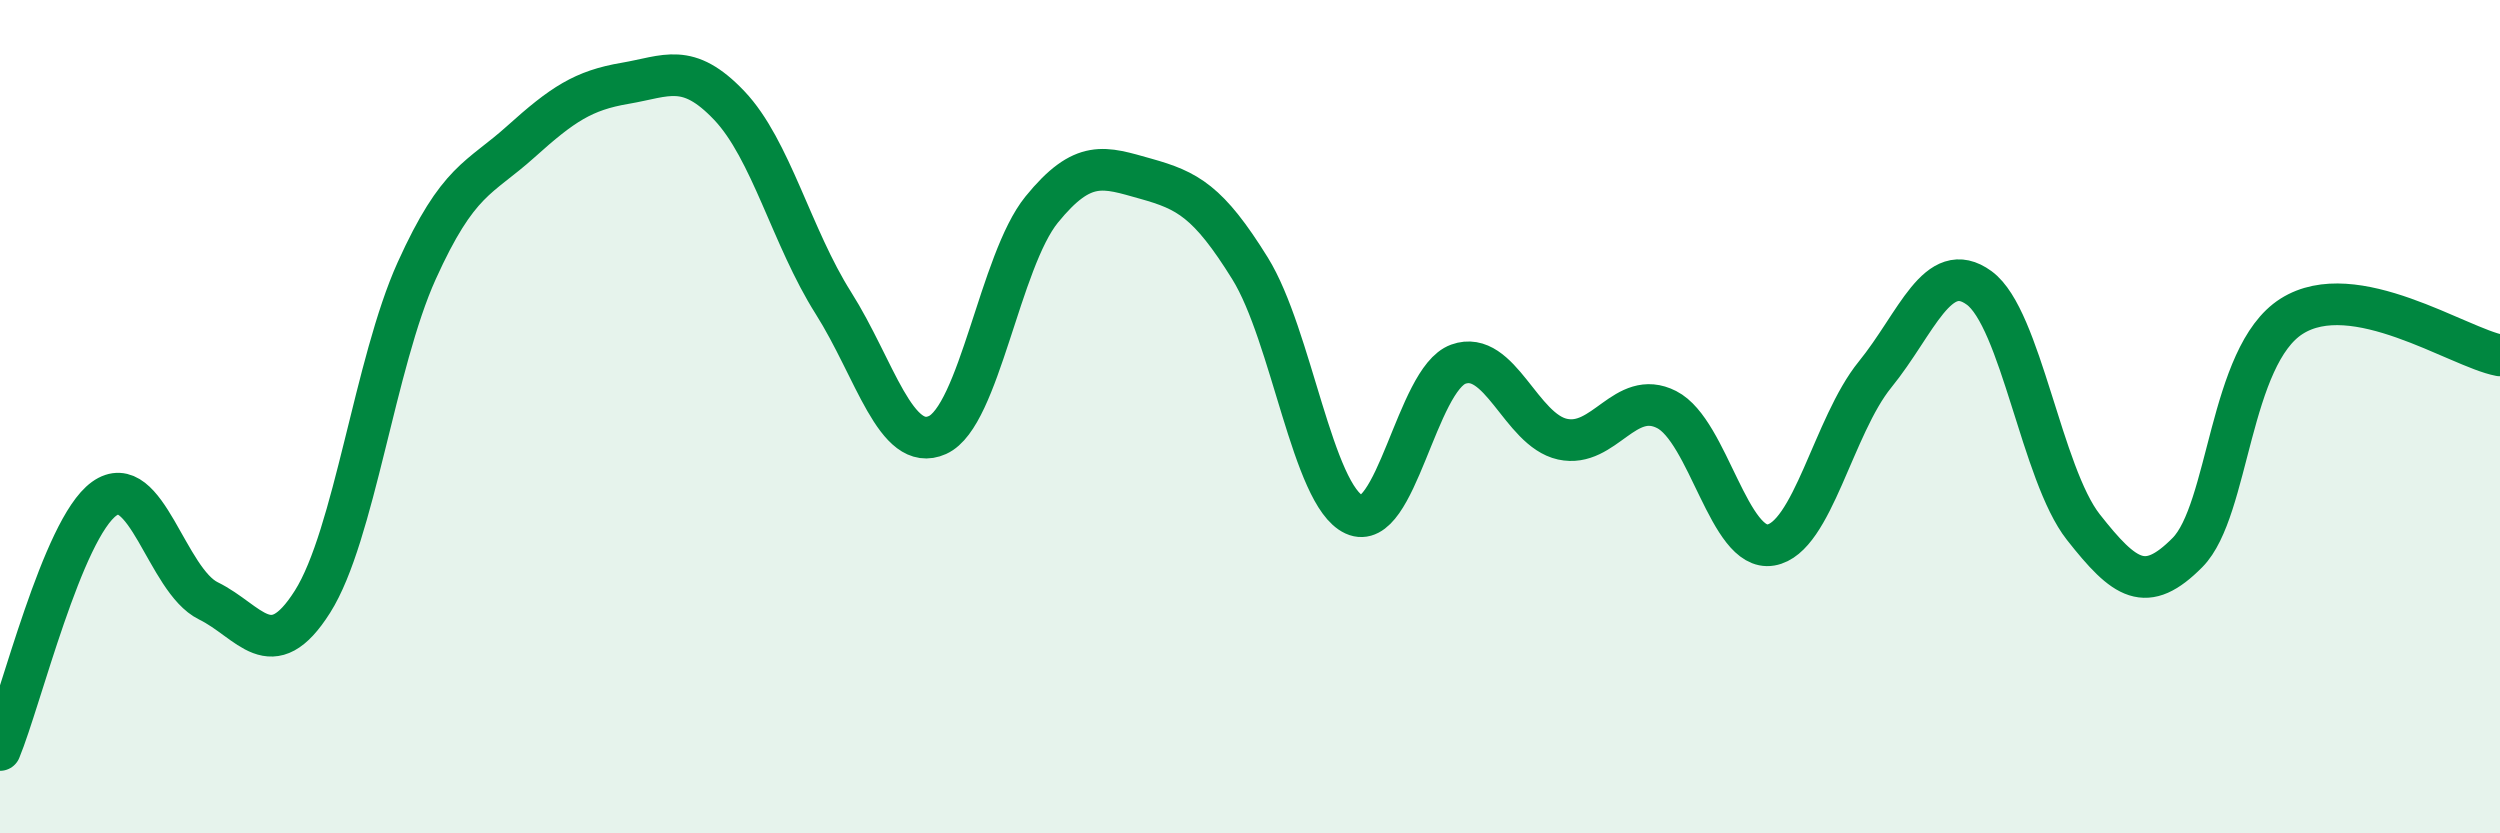 
    <svg width="60" height="20" viewBox="0 0 60 20" xmlns="http://www.w3.org/2000/svg">
      <path
        d="M 0,18 C 0.5,16.79 1.5,12.69 2.5,11.97 C 3.5,11.25 4,13.93 5,14.42 C 6,14.91 6.5,16.02 7.5,14.44 C 8.5,12.86 9,8.71 10,6.5 C 11,4.29 11.5,4.3 12.5,3.4 C 13.5,2.5 14,2.17 15,2 C 16,1.83 16.5,1.48 17.5,2.53 C 18.5,3.58 19,5.69 20,7.27 C 21,8.85 21.5,10.89 22.5,10.44 C 23.5,9.99 24,6.26 25,5.03 C 26,3.8 26.5,4.01 27.5,4.29 C 28.5,4.57 29,4.83 30,6.44 C 31,8.05 31.5,11.89 32.5,12.35 C 33.5,12.81 34,9.1 35,8.74 C 36,8.38 36.5,10.32 37.5,10.54 C 38.5,10.76 39,9.32 40,9.83 C 41,10.34 41.5,13.25 42.5,13.08 C 43.5,12.91 44,10.22 45,8.99 C 46,7.76 46.5,6.18 47.5,6.91 C 48.5,7.64 49,11.38 50,12.65 C 51,13.92 51.5,14.27 52.5,13.26 C 53.5,12.25 53.5,8.54 55,7.59 C 56.5,6.64 59,8.34 60,8.53L60 20L0 20Z"
        fill="#008740"
        opacity="0.1"
        stroke-linecap="round"
        stroke-linejoin="round"
      />
      <path
        d="M 0,18 C 0.5,16.79 1.5,12.69 2.5,11.97 C 3.5,11.25 4,13.93 5,14.42 C 6,14.91 6.5,16.02 7.5,14.44 C 8.5,12.86 9,8.71 10,6.5 C 11,4.29 11.5,4.3 12.5,3.4 C 13.5,2.5 14,2.17 15,2 C 16,1.83 16.5,1.48 17.5,2.53 C 18.5,3.58 19,5.69 20,7.27 C 21,8.85 21.5,10.89 22.5,10.44 C 23.5,9.99 24,6.26 25,5.03 C 26,3.8 26.5,4.01 27.5,4.29 C 28.5,4.57 29,4.83 30,6.44 C 31,8.05 31.5,11.89 32.5,12.35 C 33.5,12.81 34,9.1 35,8.74 C 36,8.38 36.5,10.32 37.5,10.54 C 38.5,10.76 39,9.32 40,9.83 C 41,10.34 41.5,13.25 42.5,13.08 C 43.5,12.91 44,10.22 45,8.99 C 46,7.76 46.5,6.18 47.5,6.91 C 48.5,7.64 49,11.38 50,12.65 C 51,13.92 51.5,14.27 52.5,13.26 C 53.5,12.25 53.5,8.54 55,7.59 C 56.5,6.64 59,8.34 60,8.53"
        stroke="#008740"
        stroke-width="1"
        fill="none"
        stroke-linecap="round"
        stroke-linejoin="round"
      />
    </svg>
  